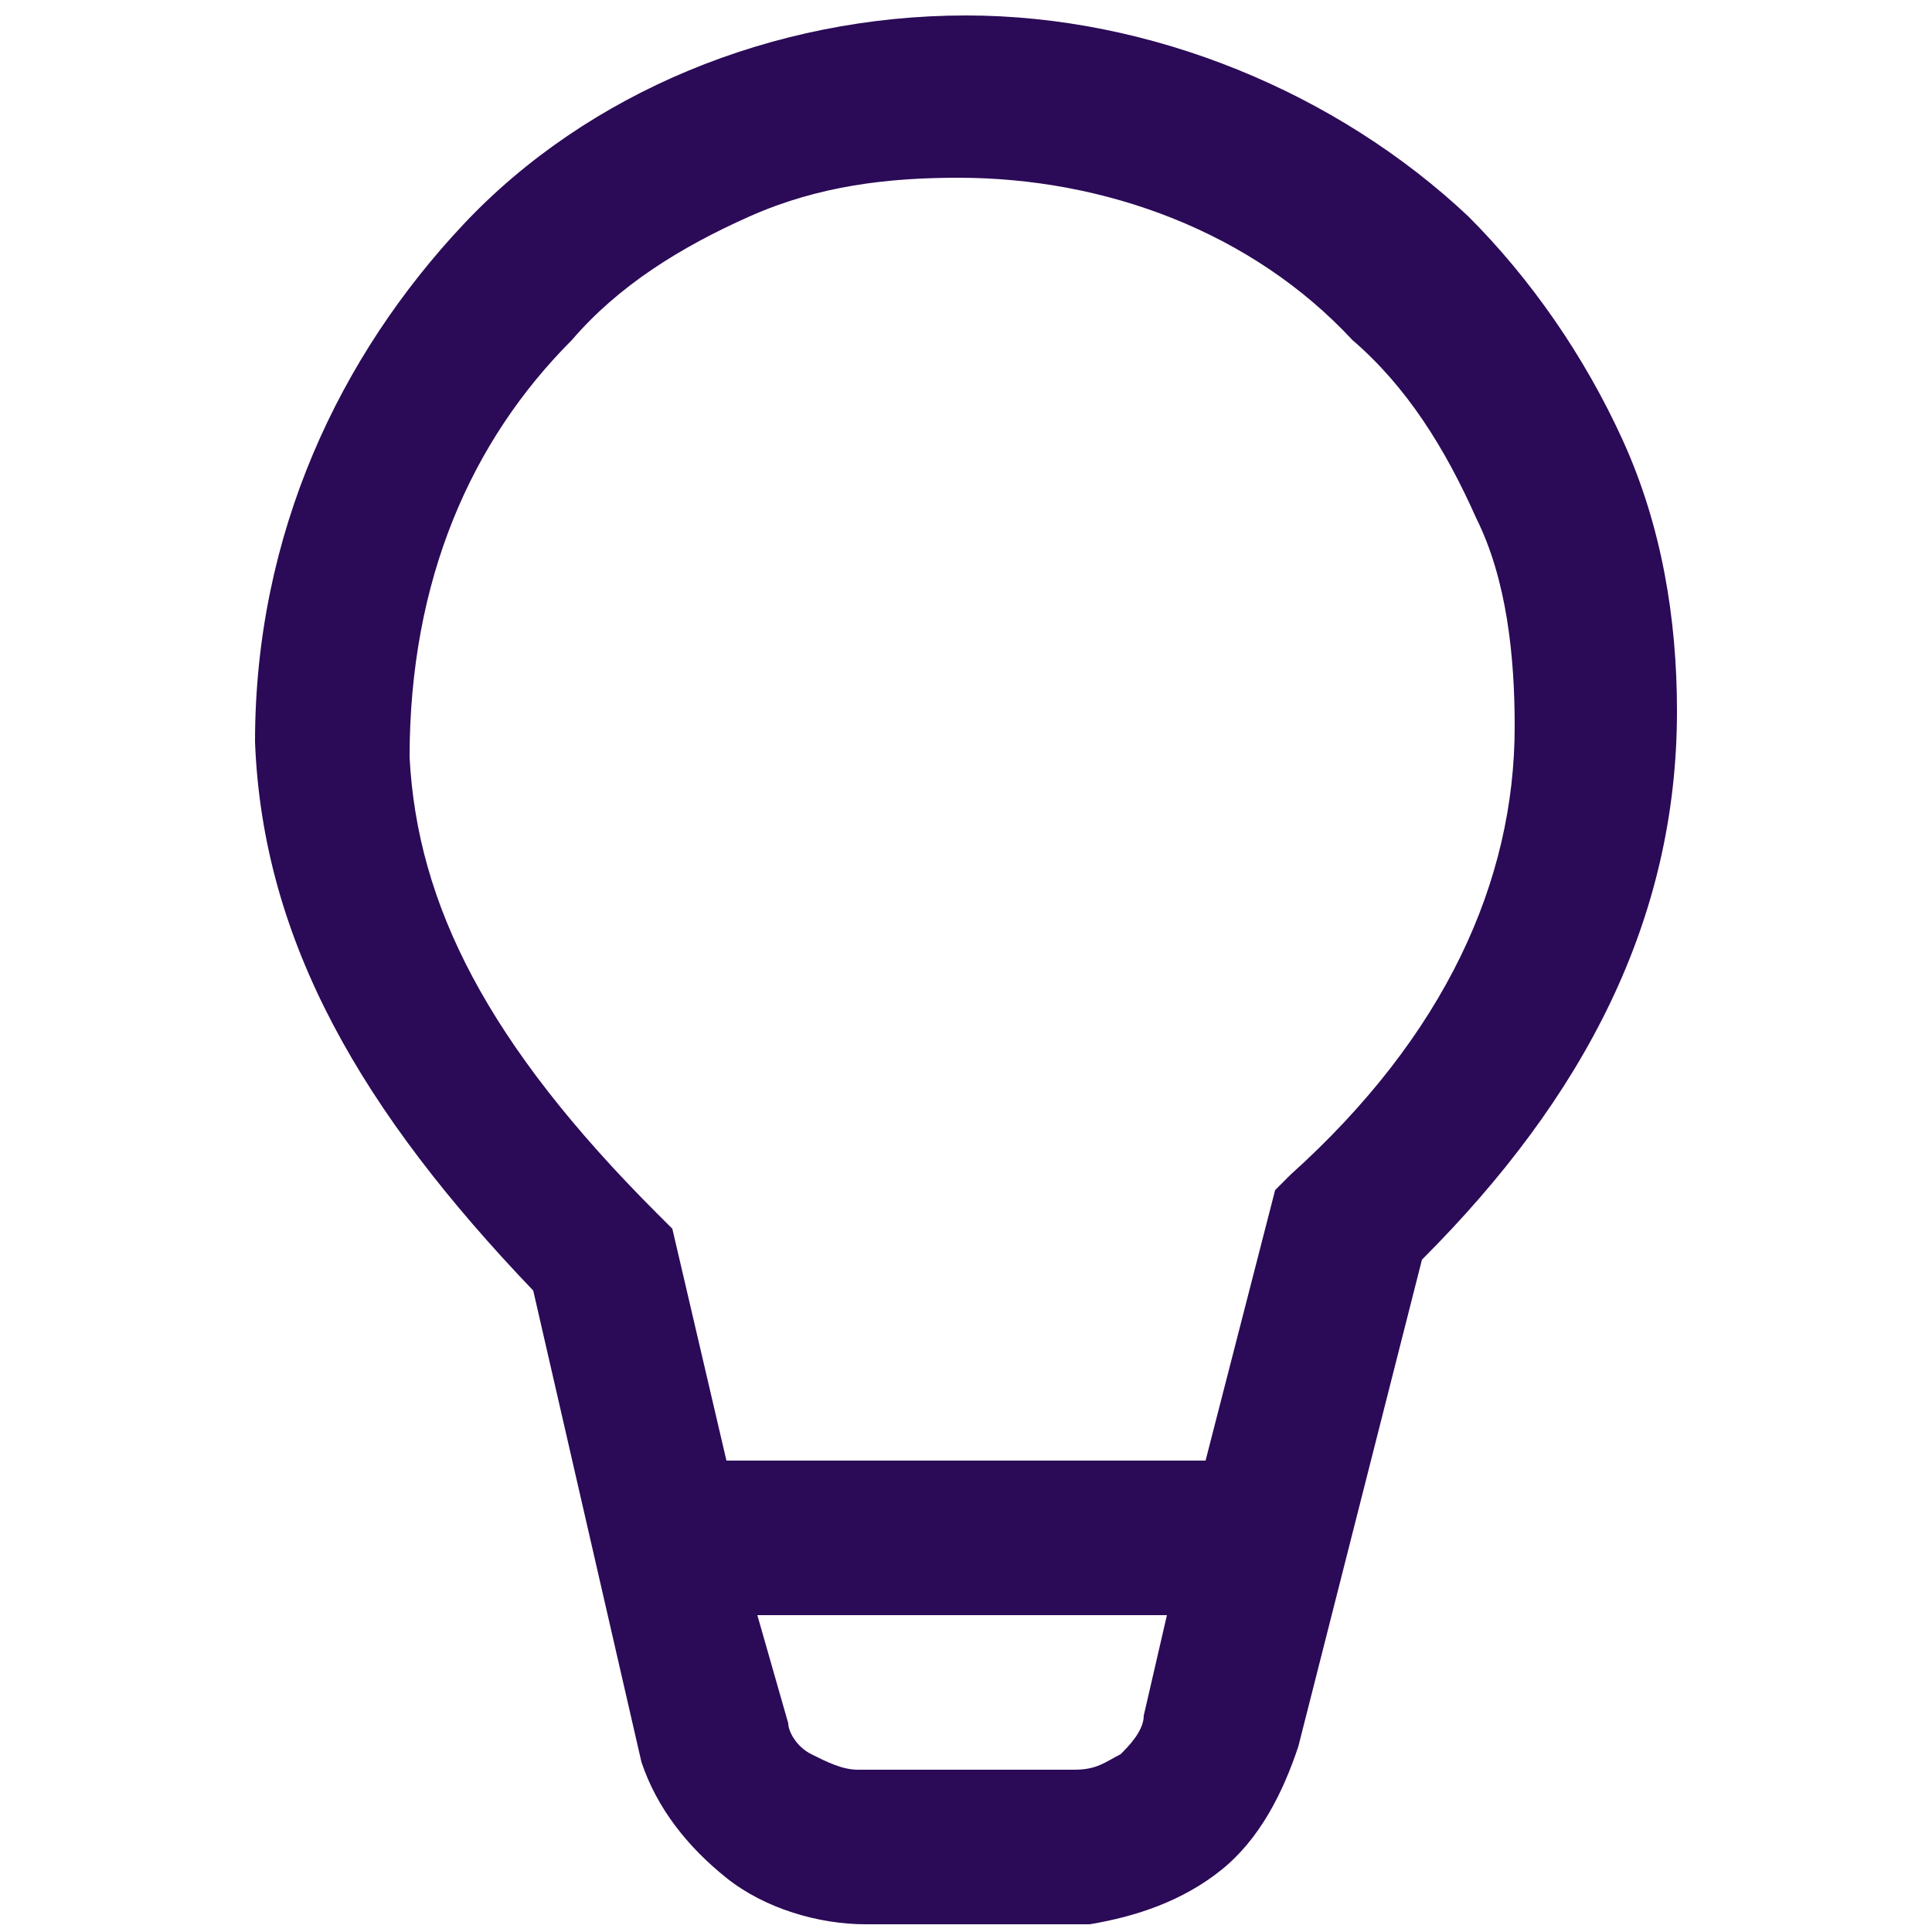 <?xml version="1.0" encoding="utf-8"?>
<!-- Generator: Adobe Illustrator 26.0.2, SVG Export Plug-In . SVG Version: 6.00 Build 0)  -->
<svg version="1.1" id="Layer_1" xmlns="http://www.w3.org/2000/svg" xmlns:xlink="http://www.w3.org/1999/xlink" x="0px" y="0px"
	 viewBox="0 0 25 25" style="enable-background:new 0 0 25 25;" xml:space="preserve">
<style type="text/css">
	.st0{fill:#2B0A57;}
</style>
<path class="st0" d="M12.5,0.2c-2.5,0-4.9,1-6.5,2.7c-1.6,1.7-2.7,4-2.7,6.7l0,0v0c0.1,2.6,1.4,4.8,3.6,7.1l1.4,6.1l0,0
	c0.2,0.6,0.6,1.1,1.1,1.5c0.5,0.4,1.2,0.6,1.8,0.6l2.9,0l0,0c0.6-0.1,1.2-0.3,1.7-0.7c0.5-0.4,0.8-1,1-1.6l1.6-6.3
	c2.1-2.1,3.3-4.4,3.3-7.1c0-1.2-0.2-2.4-0.7-3.5c-0.5-1.1-1.2-2.1-2-2.9C17.3,1.2,14.9,0.2,12.5,0.2z M7.4,4.4
	C8,3.7,8.8,3.2,9.7,2.8c0.9-0.4,1.8-0.5,2.7-0.5c1.9,0,3.8,0.7,5.1,2.1c0.7,0.6,1.2,1.4,1.6,2.3c0.4,0.8,0.5,1.8,0.5,2.7
	c0,2-0.9,4-2.9,5.8l-0.2,0.2l-0.9,3.5H9.4l-0.7-3l-0.2-0.2c-2.2-2.2-3.1-4-3.2-5.9C5.3,7.5,6.1,5.7,7.4,4.4L7.4,4.4z M9.8,20.9h5.3
	l-0.3,1.3l0,0c0,0.2-0.2,0.4-0.3,0.5c-0.2,0.1-0.3,0.2-0.6,0.2l-2.8,0c-0.2,0-0.4-0.1-0.6-0.2c-0.2-0.1-0.3-0.3-0.3-0.4L9.8,20.9
	L9.8,20.9z"/>
</svg>
